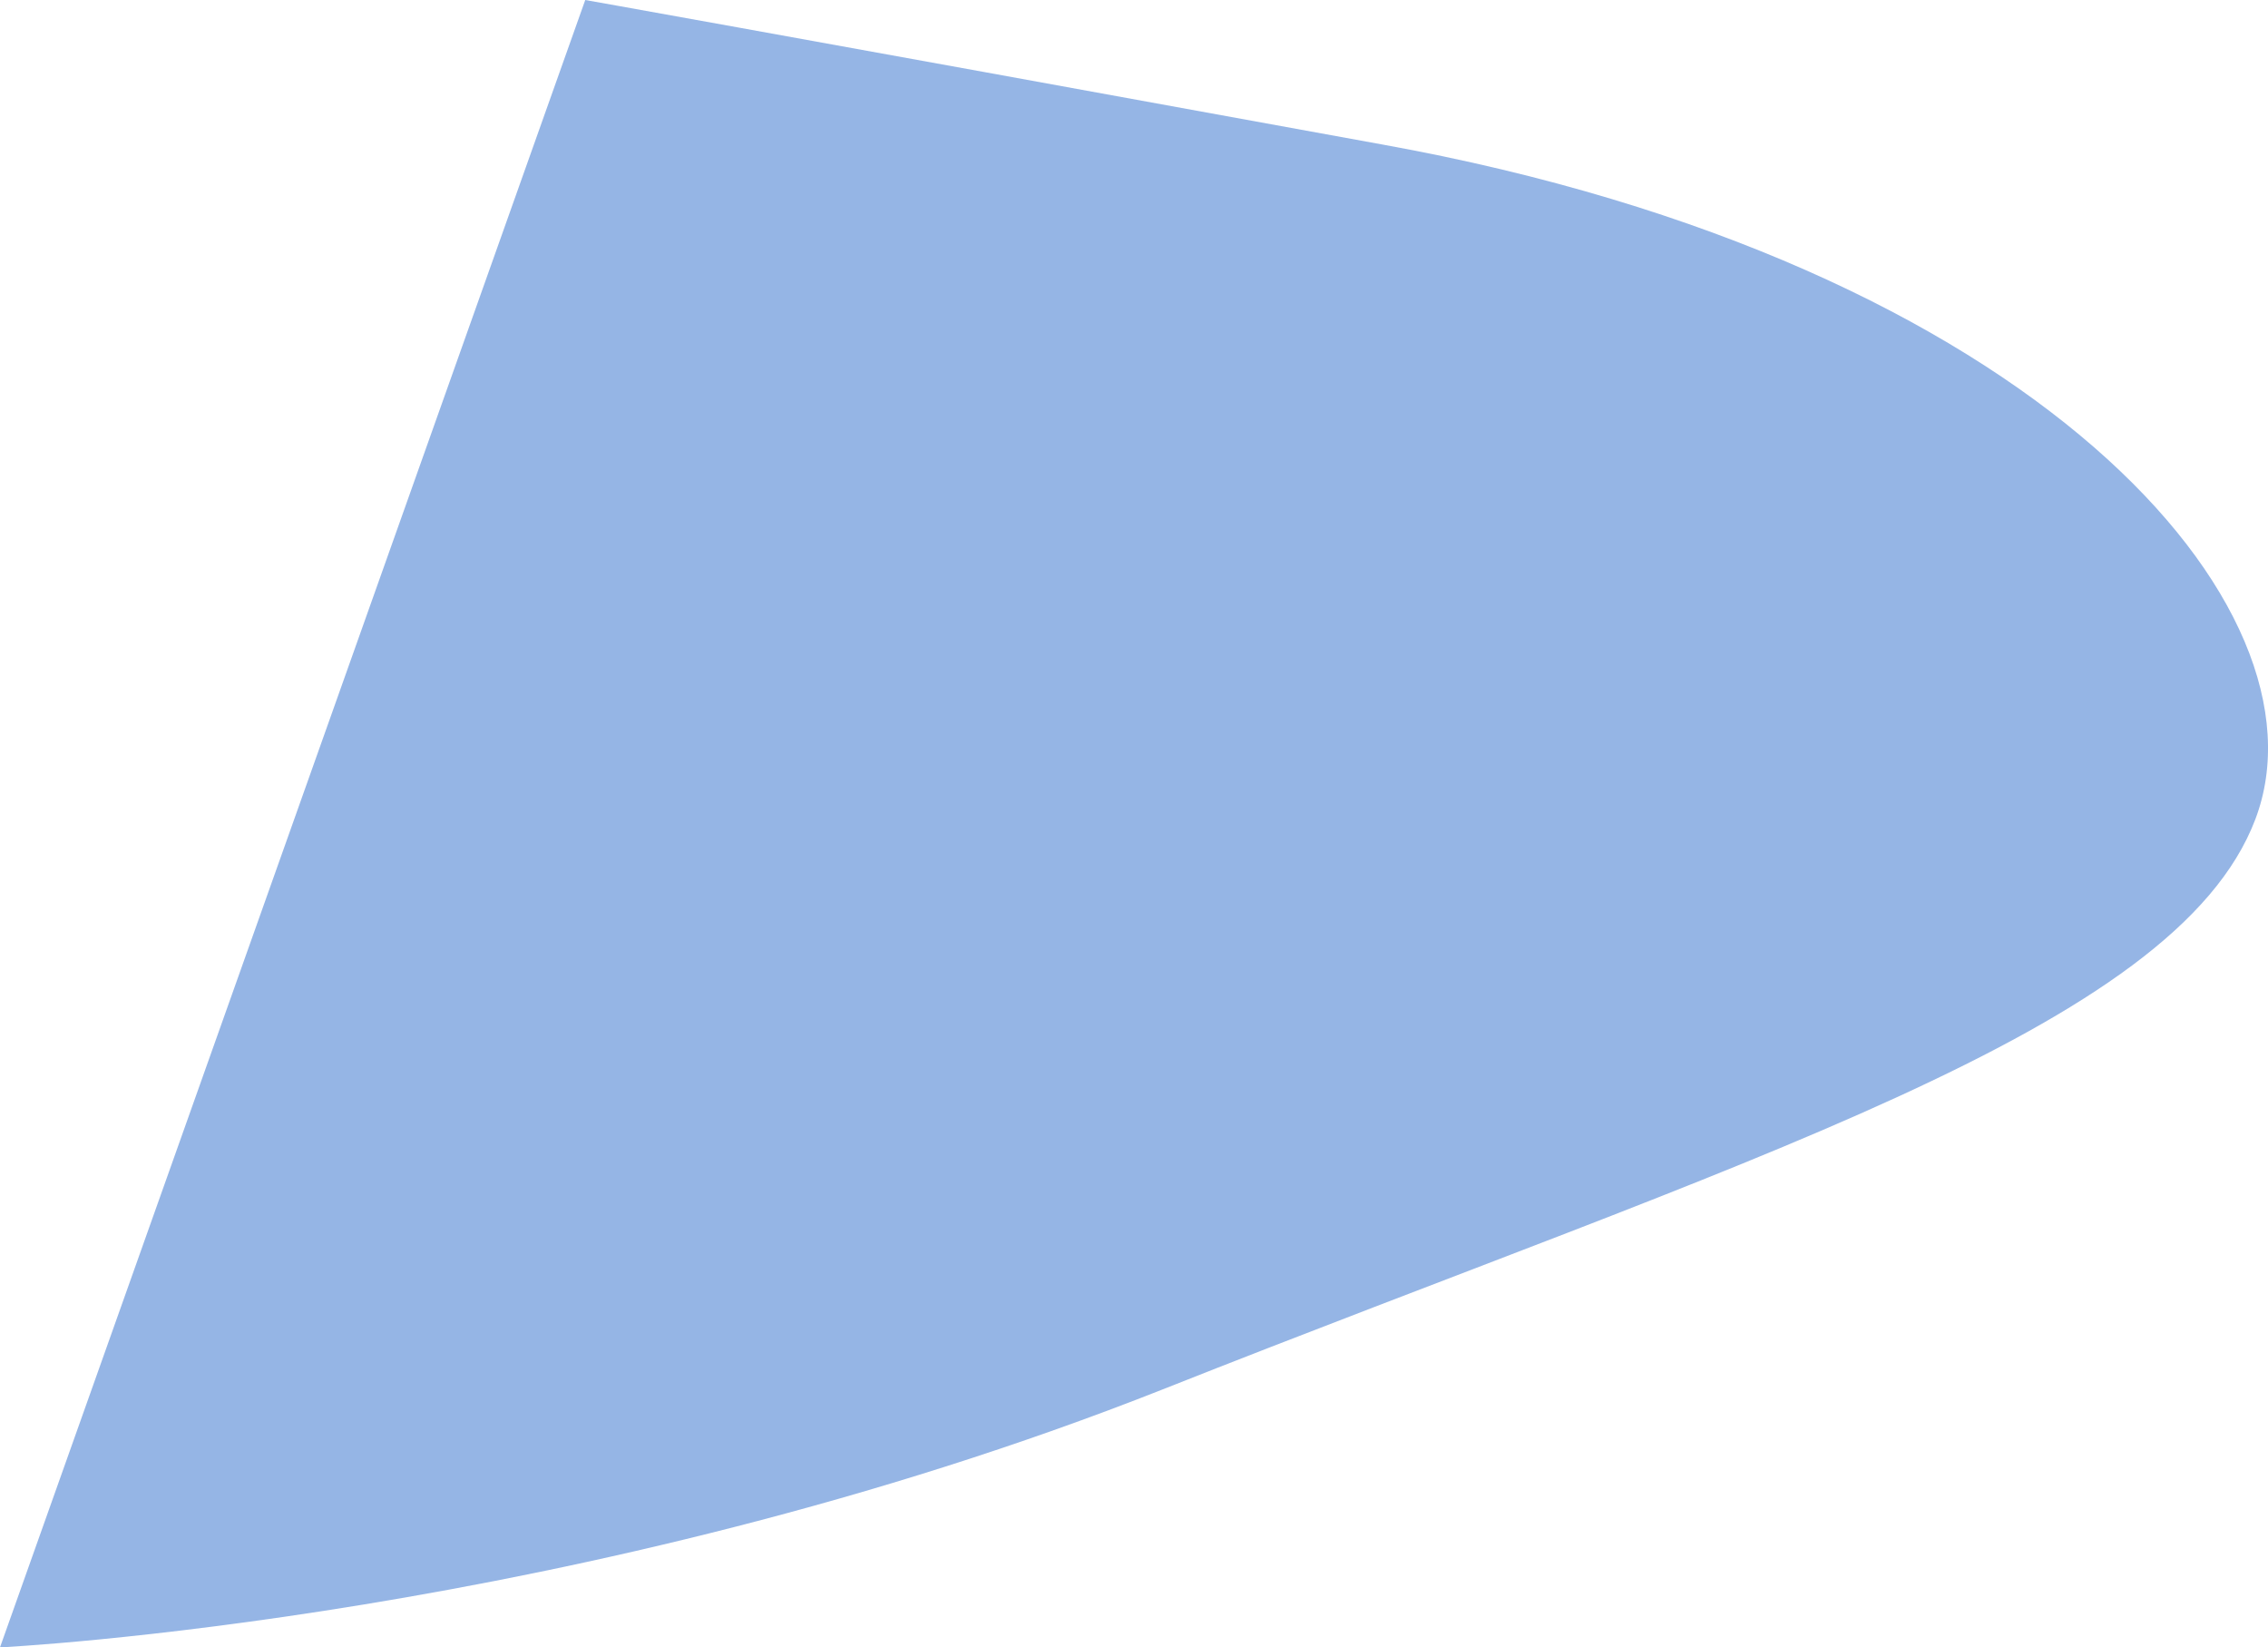 <?xml version="1.0" encoding="UTF-8"?> <svg xmlns="http://www.w3.org/2000/svg" id="_Слой_2" data-name="Слой 2" viewBox="0 0 50.03 36.33"> <defs> <style> .cls-1 { fill: #95b5e5; } </style> </defs> <g id="OBJECTS"> <path class="cls-1" d="m0,36.33s12.82-.62,25.65-5.69c12.82-5.08,22.33-7.91,24.1-12.57s-4.86-12.28-19.24-14.88C16.14.57,12.91,0,12.91,0L0,36.33Z"></path> </g> </svg> 